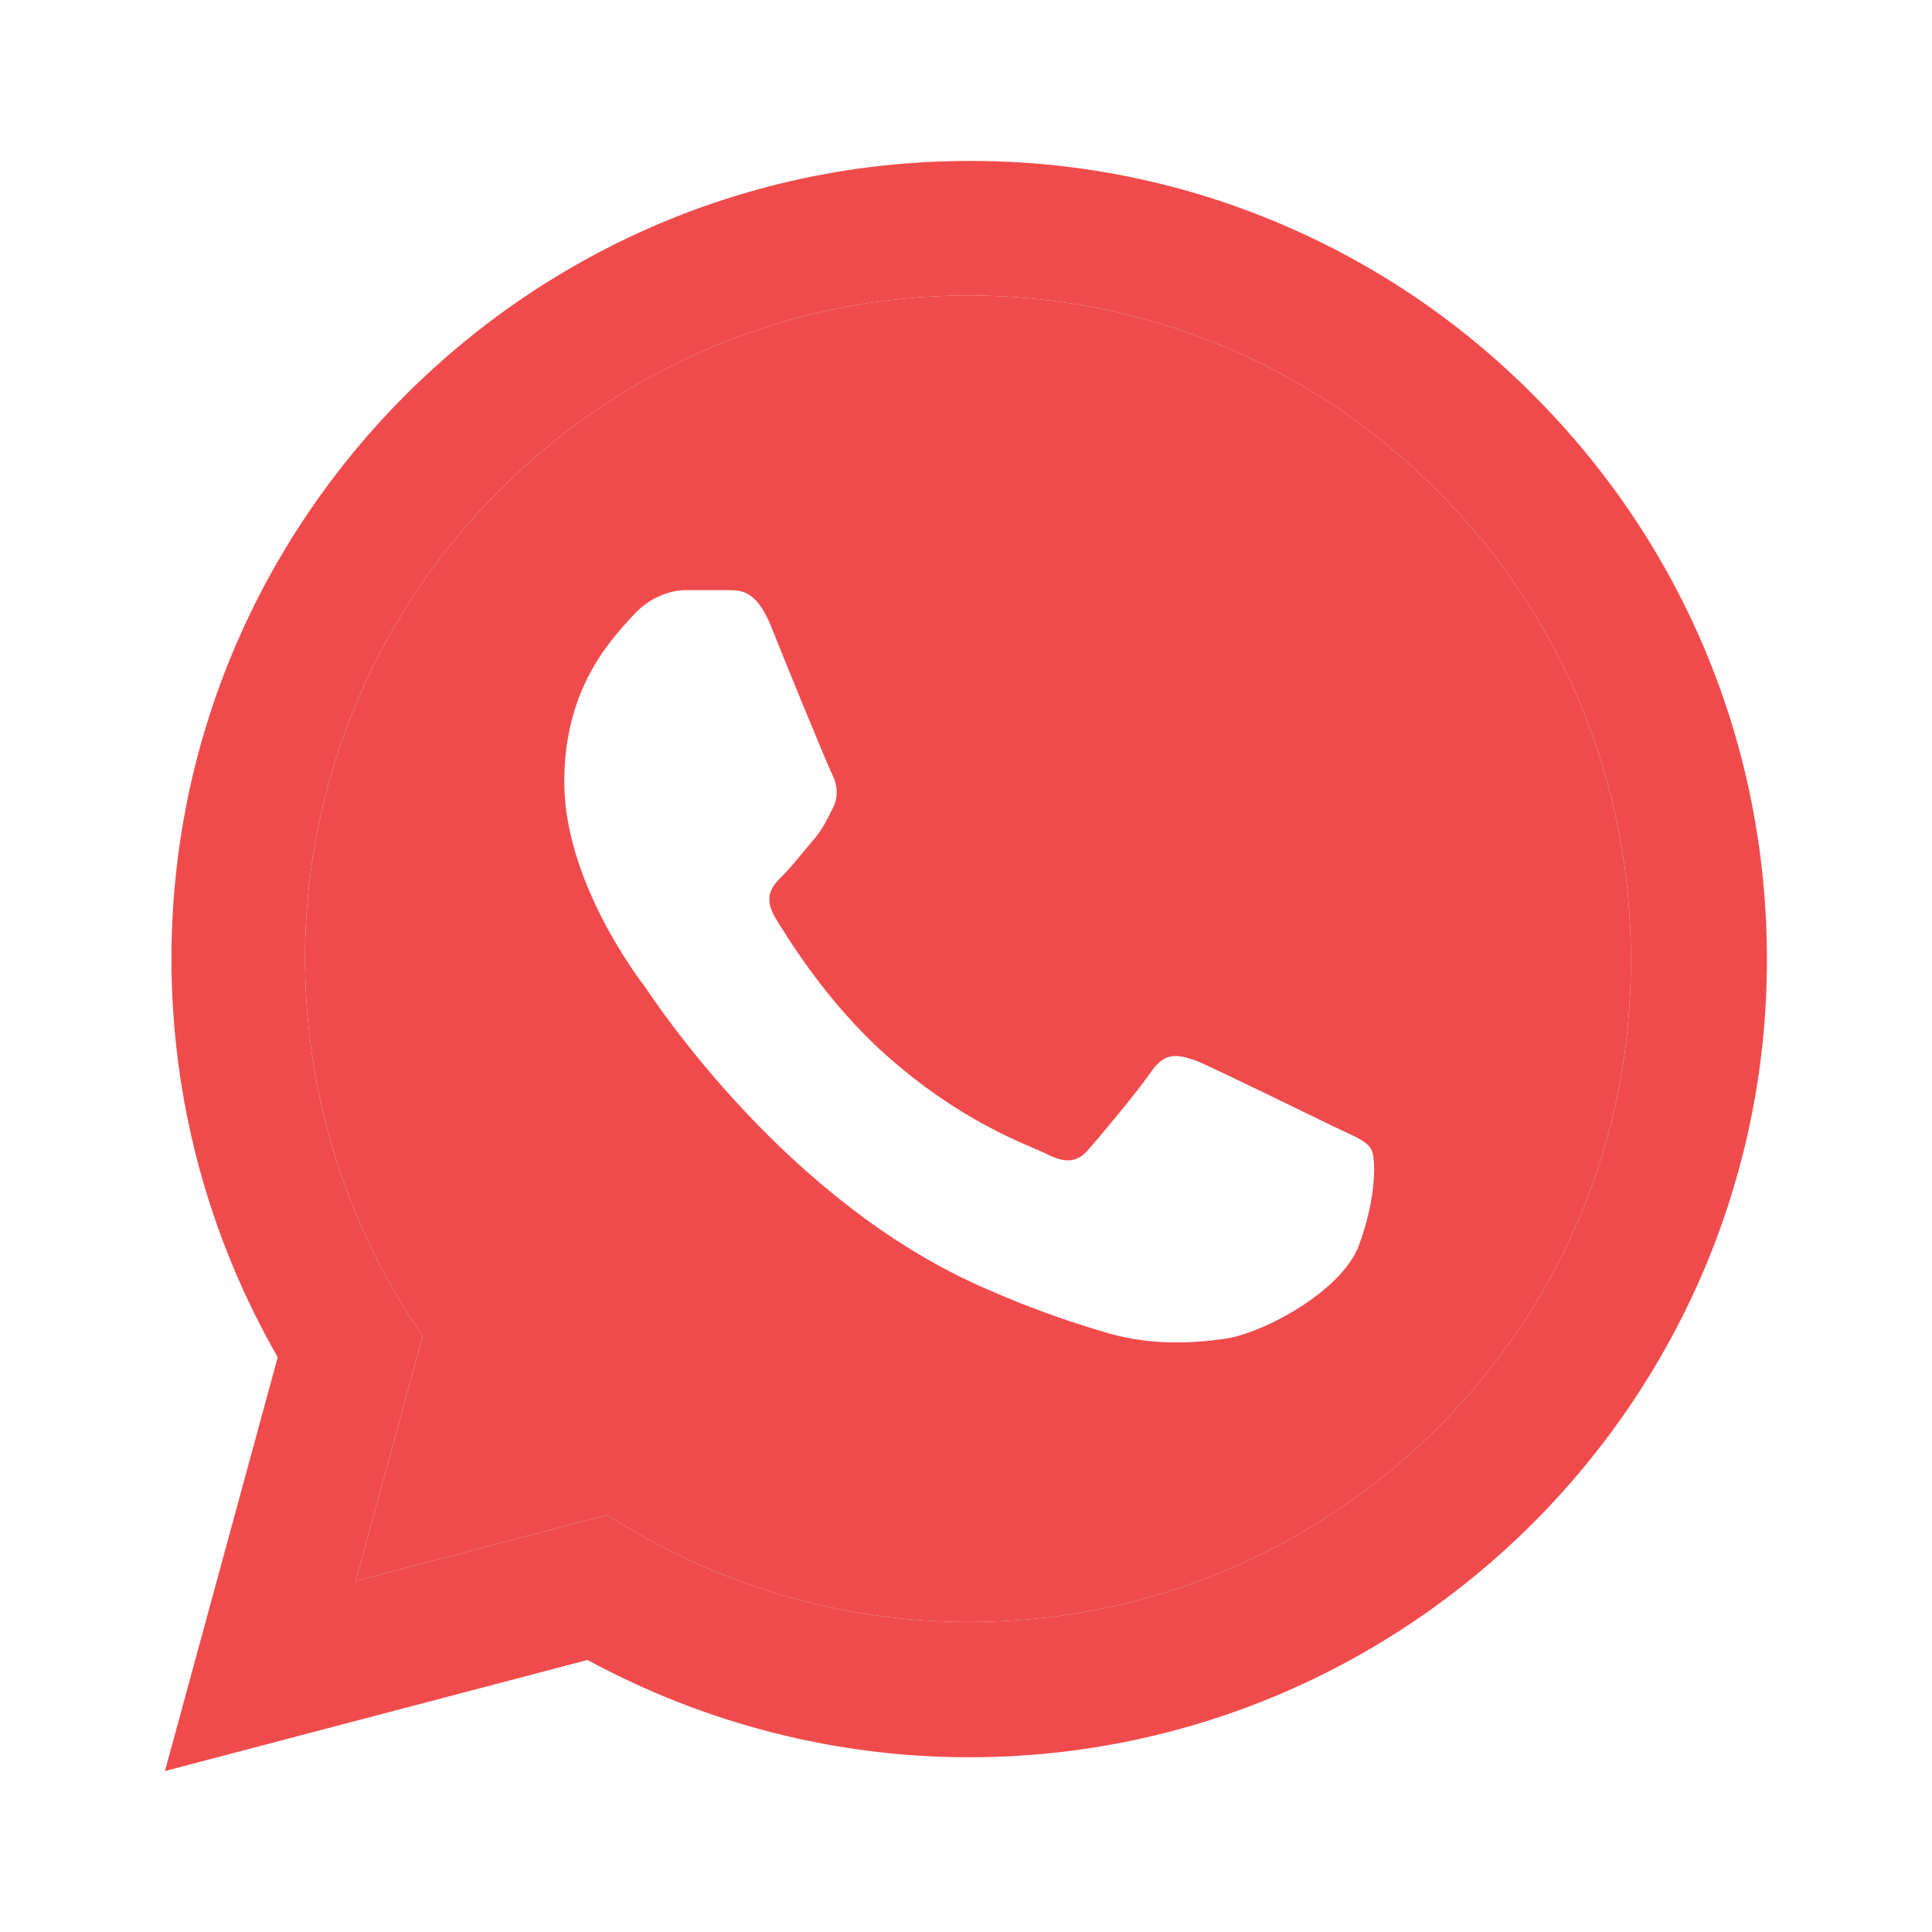 <?xml version="1.0" encoding="UTF-8"?> <svg xmlns="http://www.w3.org/2000/svg" width="16" height="16" viewBox="0 0 16 16" fill="none"><path fill-rule="evenodd" clip-rule="evenodd" d="M8.026 13.433C7.04 13.433 6.073 13.167 5.226 12.667L5.026 12.547L2.946 13.093L3.5 11.067L3.366 10.86C2.818 9.985 2.527 8.973 2.526 7.94C2.526 4.913 4.993 2.447 8.02 2.447C9.486 2.447 10.866 3.02 11.899 4.06C12.411 4.569 12.817 5.175 13.093 5.842C13.368 6.509 13.509 7.225 13.506 7.947C13.52 10.973 11.053 13.433 8.026 13.433ZM9.913 8.787C10.059 8.847 10.873 9.247 11.04 9.327C11.206 9.407 11.306 9.44 11.353 9.513C11.399 9.587 11.399 9.913 11.259 10.3C11.126 10.687 10.466 11.04 10.146 11.087C9.86 11.127 9.5 11.147 9.106 11.02C8.866 10.947 8.56 10.847 8.166 10.673C6.513 9.96 5.426 8.293 5.346 8.18L5.345 8.178C5.26 8.065 4.673 7.282 4.673 6.473C4.673 5.66 5.1 5.26 5.246 5.093C5.4 4.927 5.573 4.887 5.686 4.887H6.006C6.106 4.893 6.246 4.853 6.38 5.173C6.513 5.507 6.846 6.32 6.886 6.4C6.926 6.48 6.953 6.573 6.9 6.687C6.846 6.793 6.813 6.867 6.733 6.96C6.653 7.053 6.56 7.173 6.486 7.247C6.4 7.333 6.32 7.42 6.413 7.587C6.513 7.753 6.84 8.293 7.333 8.733C7.96 9.293 8.493 9.473 8.66 9.553C8.826 9.64 8.926 9.627 9.02 9.513C9.113 9.407 9.426 9.033 9.54 8.867C9.653 8.707 9.76 8.733 9.913 8.787Z" fill="#F04B4C"></path><path fill-rule="evenodd" clip-rule="evenodd" d="M10.558 1.834C11.36 2.167 12.088 2.656 12.7 3.273C13.946 4.52 14.633 6.18 14.633 7.947C14.633 11.587 11.666 14.553 8.026 14.553C6.92 14.553 5.833 14.273 4.866 13.747L1.366 14.667L2.3 11.24C1.726 10.24 1.42 9.107 1.42 7.94C1.42 4.3 4.386 1.333 8.026 1.333C8.895 1.33 9.756 1.5 10.558 1.834ZM5.226 12.667C6.073 13.167 7.04 13.433 8.026 13.433C11.053 13.433 13.52 10.973 13.506 7.947C13.509 7.225 13.368 6.509 13.093 5.842C12.817 5.175 12.411 4.569 11.899 4.06C10.866 3.02 9.486 2.447 8.02 2.447C4.993 2.447 2.526 4.913 2.526 7.94C2.527 8.973 2.818 9.985 3.366 10.86L3.5 11.067L2.946 13.093L5.026 12.547L5.226 12.667Z" fill="#F04B4C"></path></svg> 